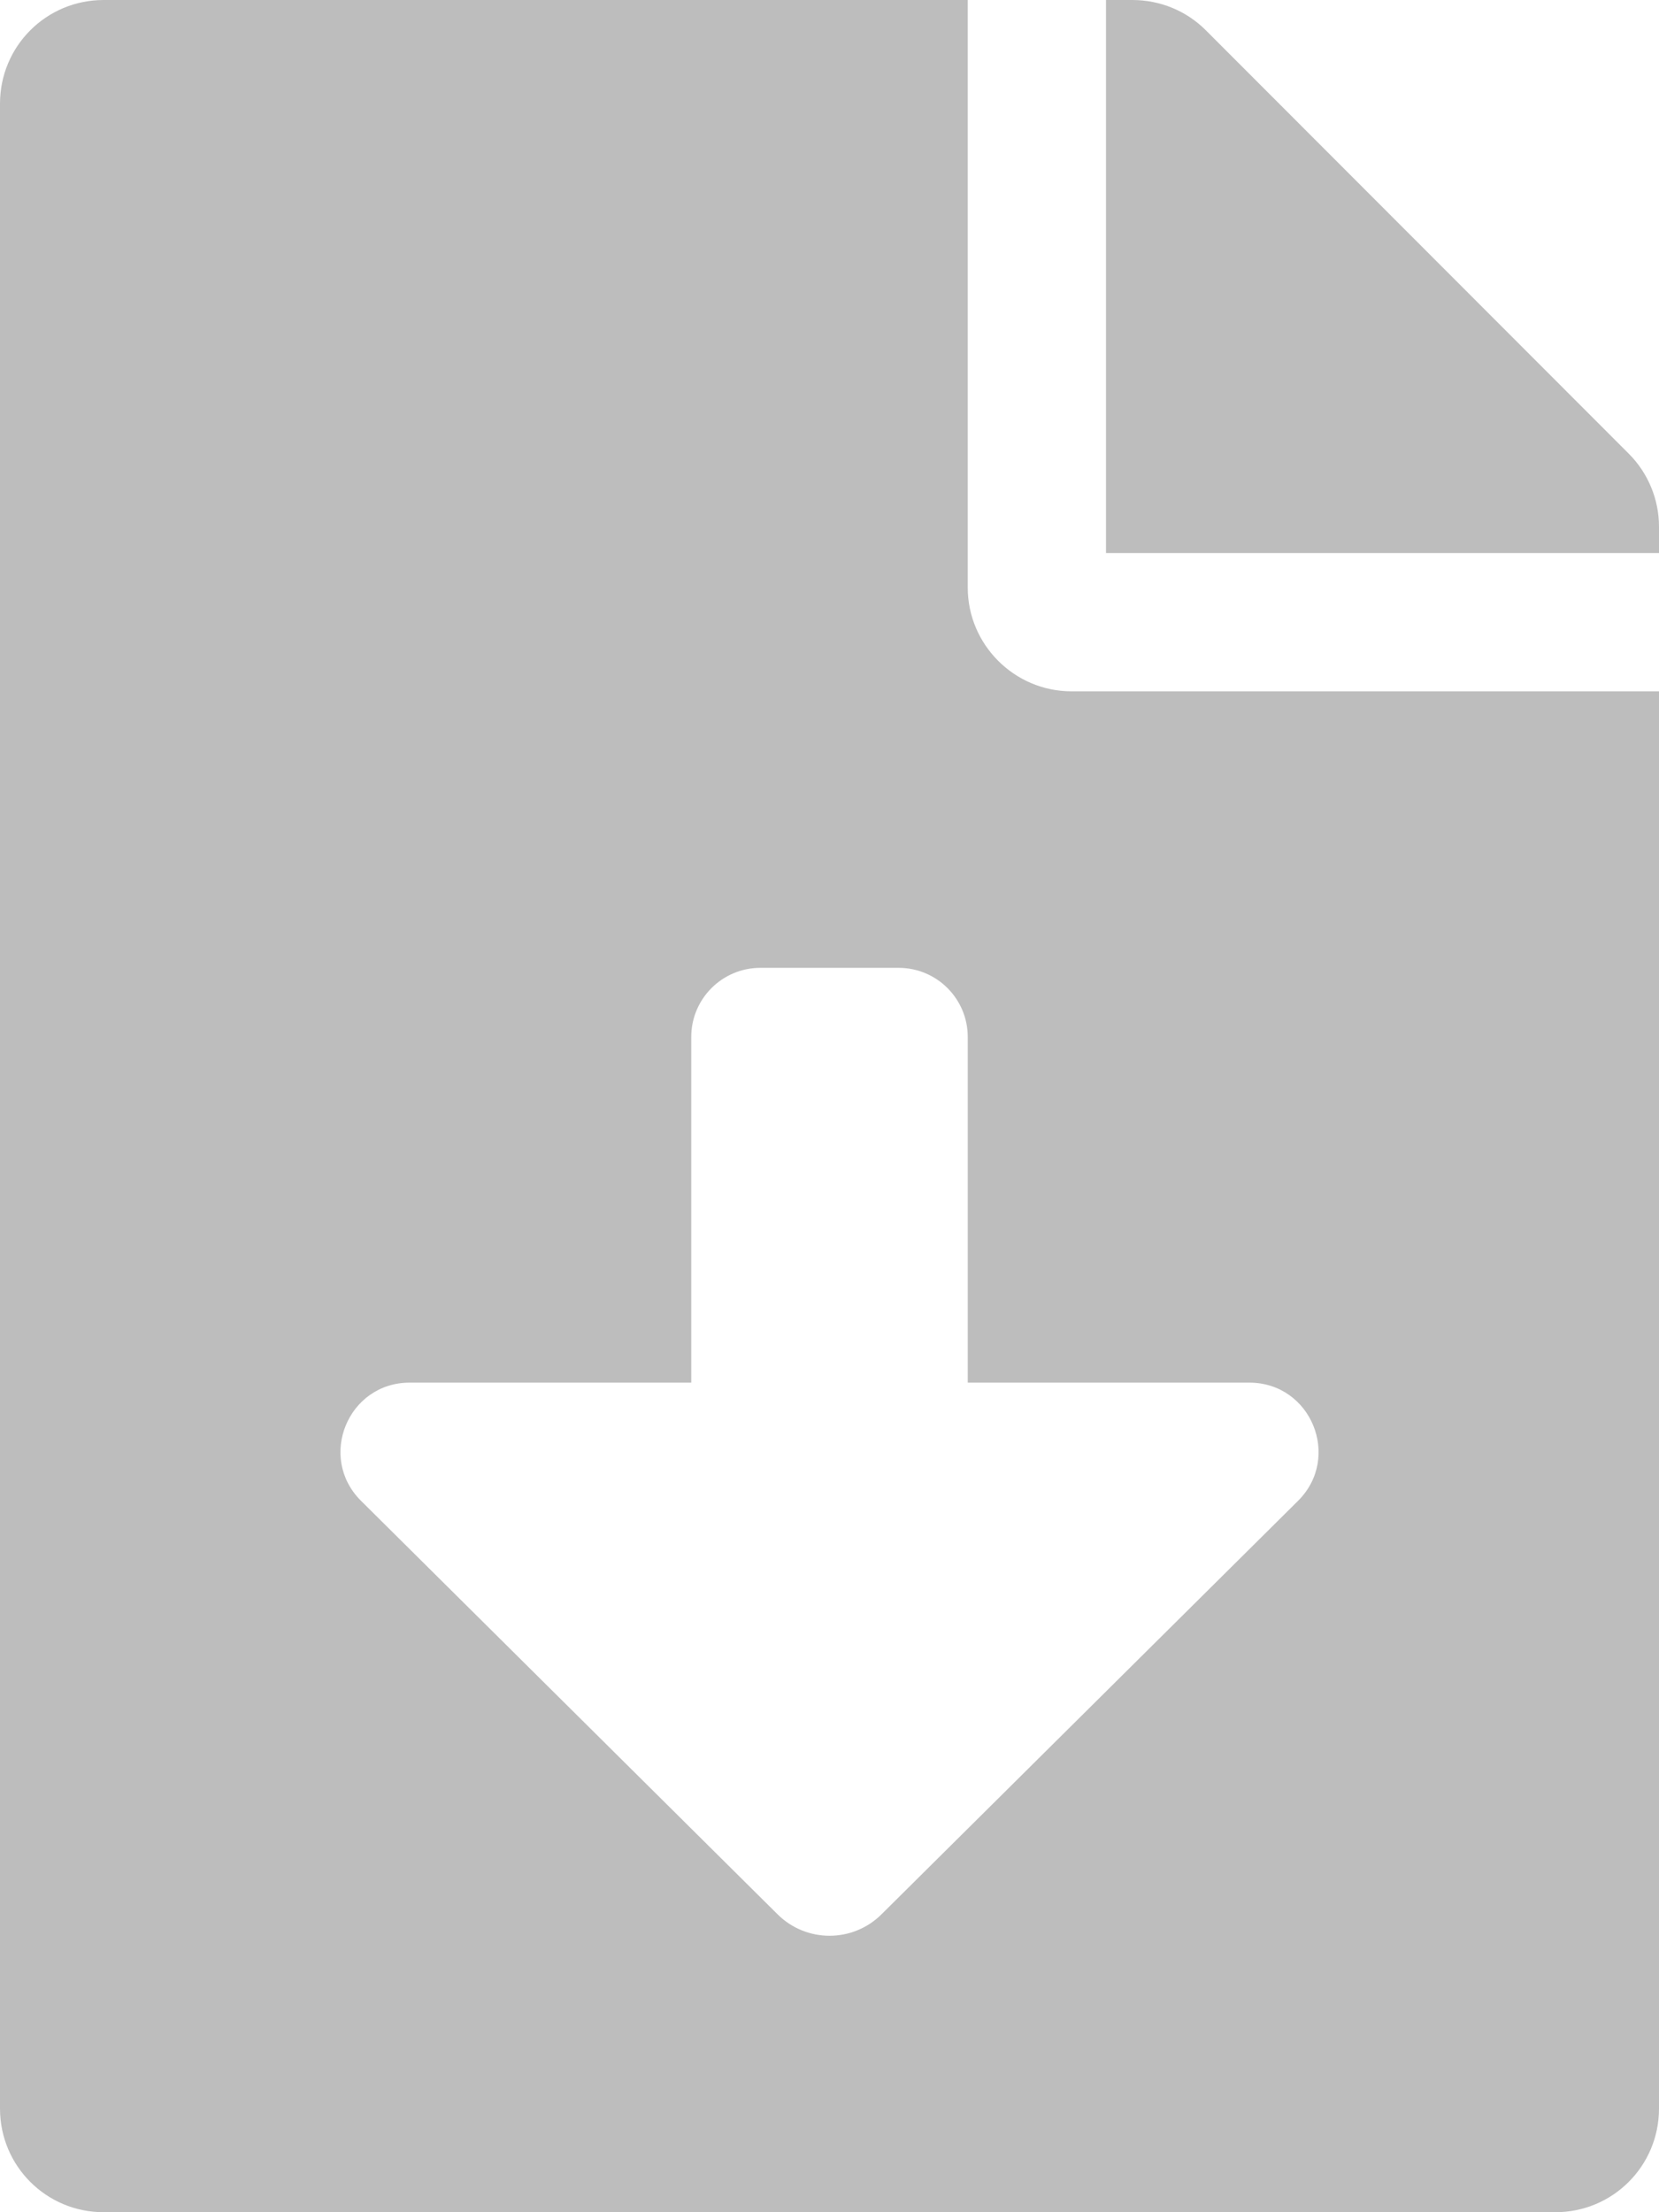 <svg width="93" height="124" viewBox="0 0 93 124" fill="none" xmlns="http://www.w3.org/2000/svg">
<path d="M54.25 32.938V0H5.812C2.591 0 0 2.591 0 5.812V118.188C0 121.409 2.591 124 5.812 124H87.188C90.409 124 93 121.409 93 118.188V38.75H60.062C56.866 38.75 54.25 36.134 54.25 32.938ZM72.765 84.126L49.413 107.304C47.803 108.904 45.202 108.904 43.591 107.304L20.24 84.126C17.781 81.687 19.506 77.5 22.964 77.5H38.75V58.125C38.75 55.984 40.484 54.25 42.625 54.25H50.375C52.516 54.25 54.25 55.984 54.25 58.125V77.5H70.036C73.494 77.5 75.219 81.687 72.765 84.126ZM91.305 25.43L67.594 1.695C66.505 0.605 65.027 0 63.477 0H62V31H93V29.523C93 27.997 92.394 26.52 91.305 25.43Z" fill="#BDBDBD"/>
</svg>
